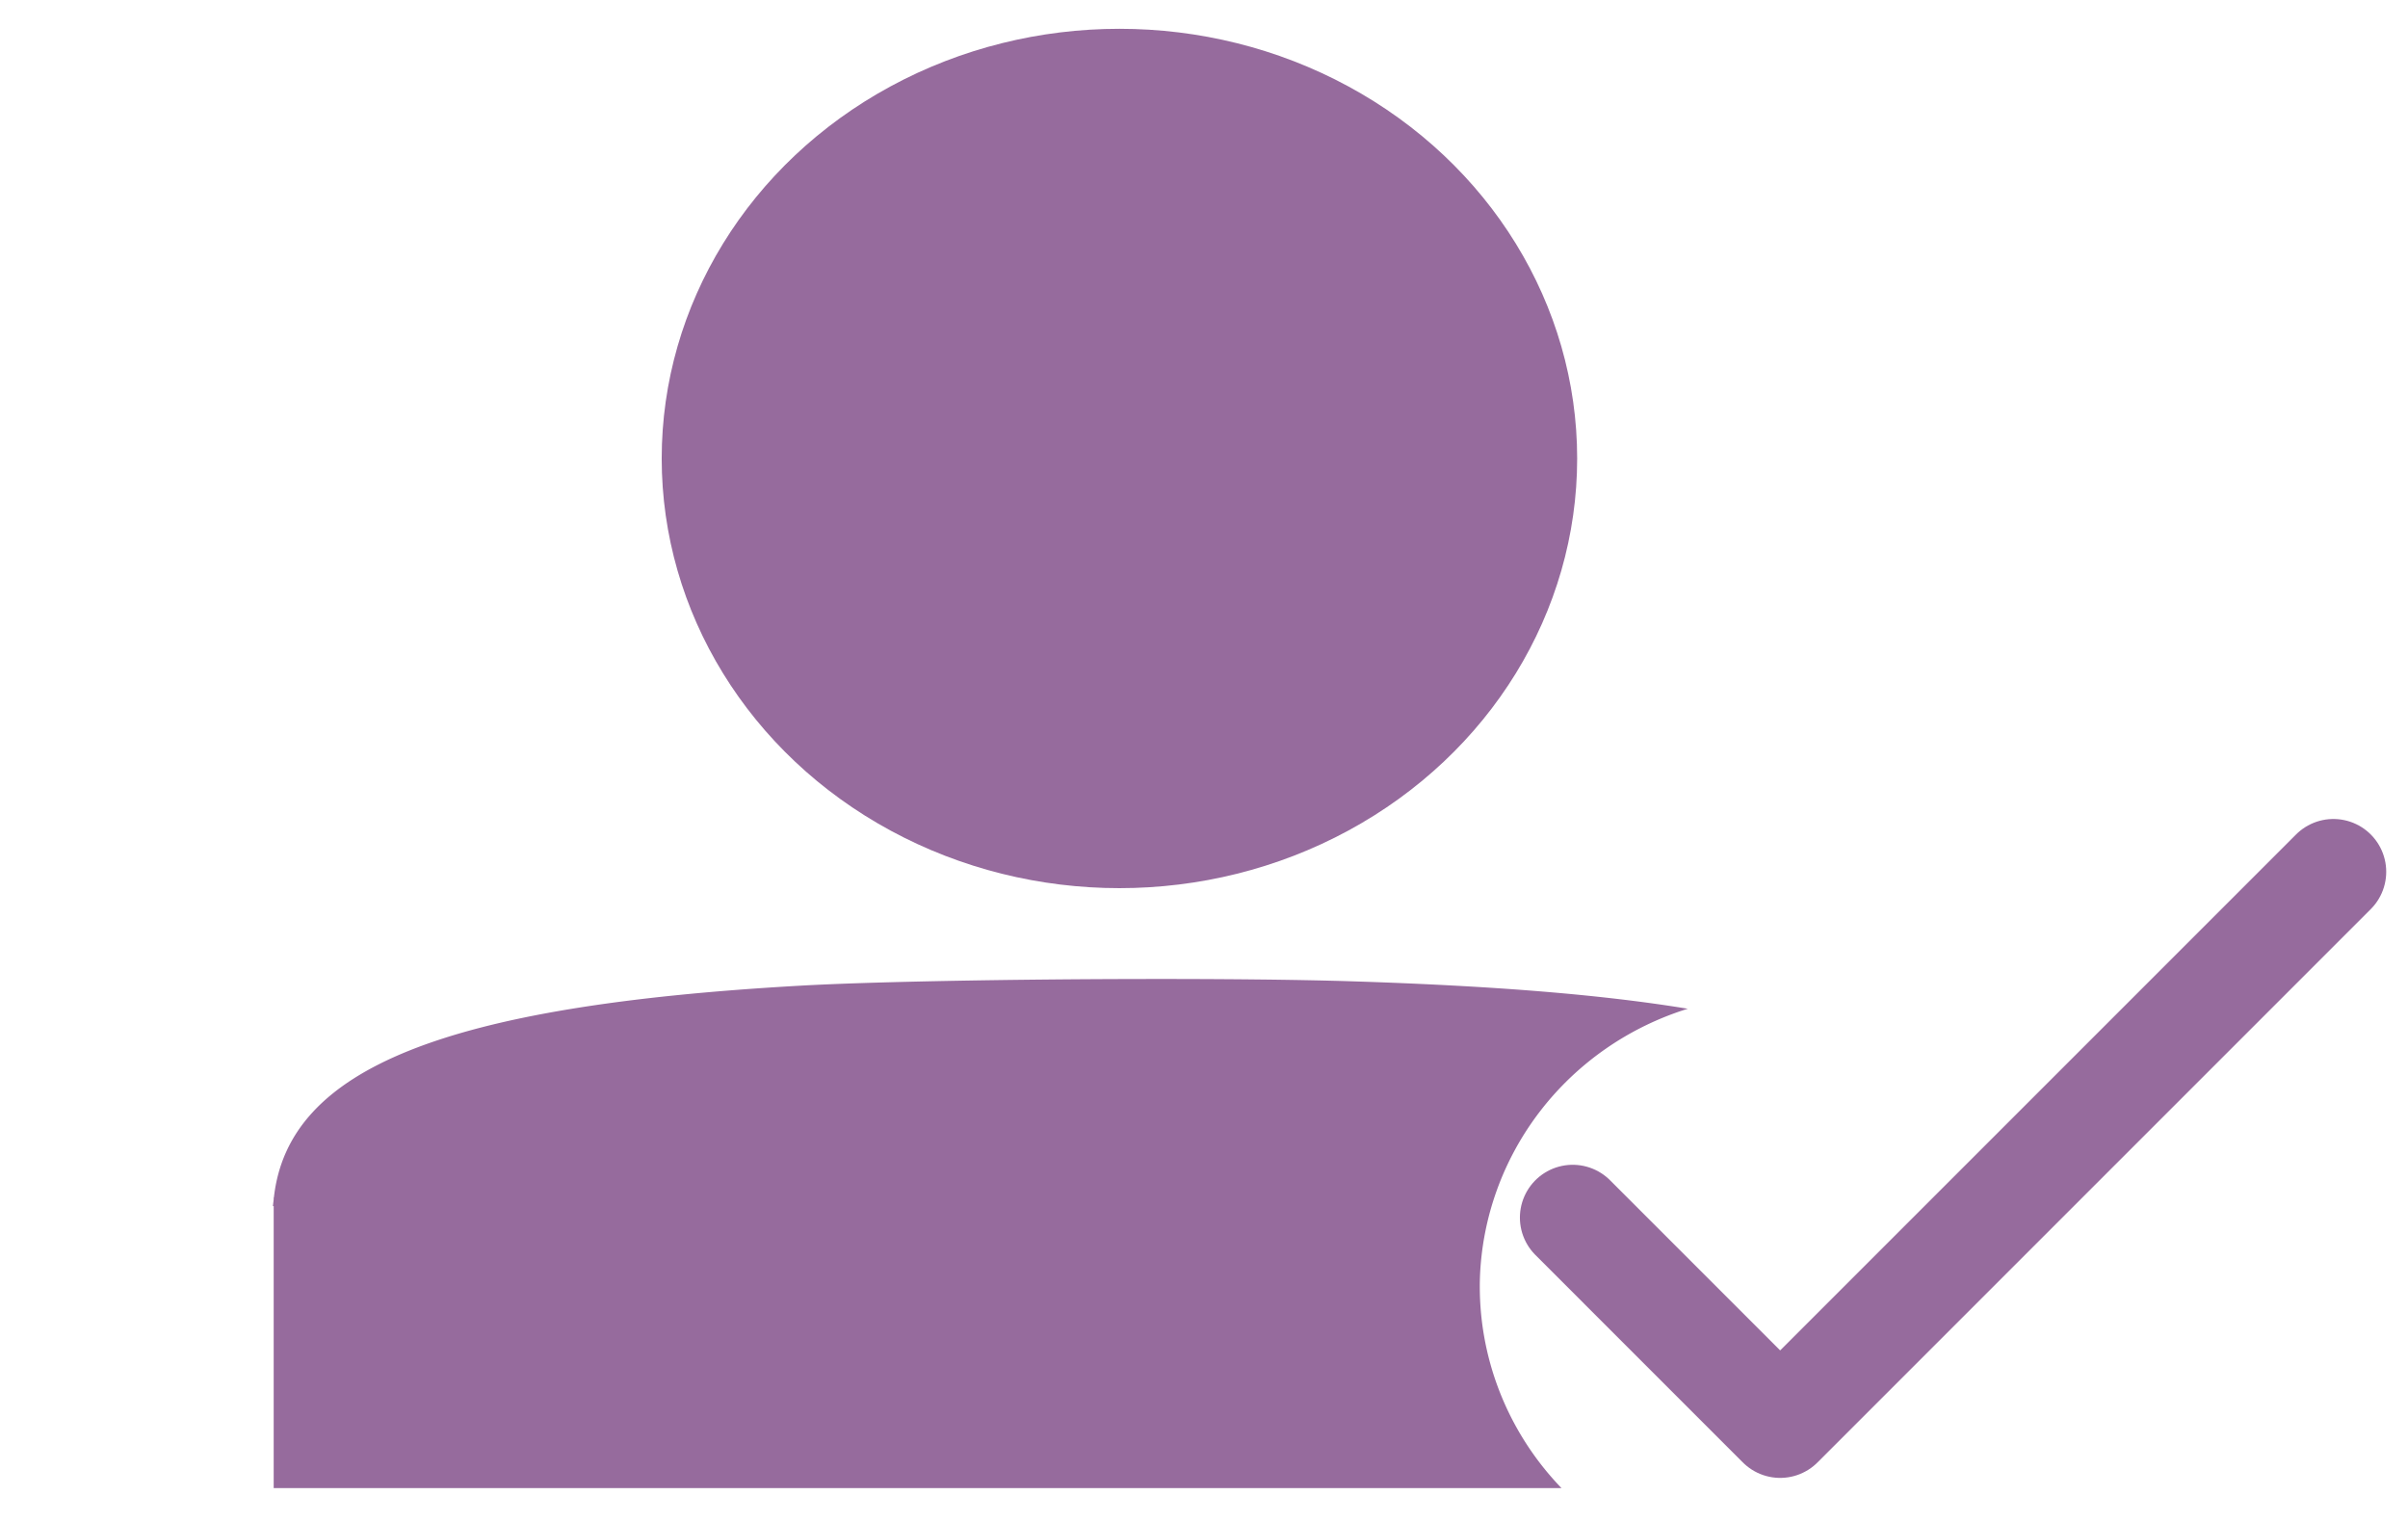 <?xml version="1.0" encoding="UTF-8" standalone="no"?>

<svg
   width="220.76mm"
   height="139.53mm"
   viewBox="0 0 220.76 139.53"
   version="1.1"
   data-id="svg5709"
   inkscape:version="1.1.1 (3bf5ae0d25, 2021-09-20)"
   sodipodi:docname="Clients.svg"
   xmlns:inkscape="http://www.inkscape.org/namespaces/inkscape"
   xmlns:sodipodi="http://sodipodi.sourceforge.net/DTD/sodipodi-0.dtd"
   xmlns="http://www.w3.org/2000/svg"
   xmlns:svg="http://www.w3.org/2000/svg">
  <sodipodi:namedview
     id="namedview5711"
     pagecolor="#ffffff"
     bordercolor="#999999"
     borderopacity="1"
     inkscape:pageshadow="0"
     inkscape:pageopacity="0"
     inkscape:pagecheckerboard="0"
     inkscape:document-units="mm"
     showgrid="false"
     inkscape:zoom="0.5"
     inkscape:cx="-68"
     inkscape:cy="529"
     inkscape:window-width="1823"
     inkscape:window-height="1357"
     inkscape:window-x="874"
     inkscape:window-y="570"
     inkscape:window-maximized="0"
     inkscape:current-layer="layer1" />
  <defs
     id="defs5706">
    <marker
       inkscape:stockid="DistanceStart"
       orient="auto"
       refY="0"
       refX="0"
       id="DistanceStart"
       style="overflow:visible"
       inkscape:isstock="true">
      <g
         id="g2300">
        <path
           id="path2306"
           d="M 0,0 H 2"
           style="fill:none;stroke:context-fill;stroke-width:1.15;stroke-linecap:square" />
        <path
           id="path2302"
           d="M 0,0 13,4 9,0 13,-4 Z"
           style="fill:context-stroke;fill-rule:evenodd;stroke:none" />
        <path
           id="path2304"
           d="M 0,-4 V 40"
           style="fill:none;stroke:context-stroke;stroke-width:1;stroke-linecap:square" />
      </g>
    </marker>
    <marker
       style="overflow:visible"
       id="Arrow1Lstart"
       refX="0"
       refY="0"
       orient="auto"
       inkscape:stockid="Arrow1Lstart"
       inkscape:isstock="true">
      <path
         transform="matrix(0.8,0,0,0.8,10,0)"
         style="fill:context-stroke;fill-rule:evenodd;stroke:context-stroke;stroke-width:1pt"
         d="M 0,0 5,-5 -12.5,0 5,5 Z"
         id="path11971" />
    </marker>
    <clipPath
       clipPathUnits="userSpaceOnUse"
       id="clipPath7728">
      <path
         id="path7730"
         style="fill:#ff0000;fill-opacity:1;fill-rule:nonzero;stroke:none;stroke-width:0.265"
         d="m 51.18,189.413 v 56.323 h 67.731 v -56.323 z m 40.2,39.022 c 0.045,-5.3e-4 0.096,0.033 0.128,0.113 0.007,0.018 0.012,0.037 0.022,0.053 0.023,0.039 0.026,0.027 0.051,0.055 0.024,0.028 0.048,0.056 0.071,0.084 0.059,0.073 0.092,0.121 0.153,0.206 0.089,0.126 0.078,0.108 0.169,0.247 0.014,0.021 0.027,0.042 0.04,0.063 -0.029,-0.053 -0.034,-0.1 -0.022,-0.132 -0.004,-0.005 -0.008,-0.01 -0.011,-0.015 -0.004,-0.007 -0.006,-0.015 -0.011,-0.022 -0.002,-0.002 -0.005,-2.7e-4 -0.007,-0.003 -0.005,-0.004 -0.01,-0.009 -0.014,-0.013 -0.011,-0.014 -0.021,-0.029 -0.032,-0.043 -0.007,-0.012 -0.006,-0.011 -0.009,-0.016 0.002,0.004 -0.004,-0.004 -0.032,-0.049 -0.018,-0.029 -0.002,-0.015 -0.021,-0.028 -0.005,-0.005 -0.011,-0.009 -0.014,-0.014 -0.02,-0.028 -0.08,-0.127 -0.049,-0.133 0.002,-0.01 0.014,-0.022 0.038,-0.038 0.027,-0.017 0.038,-0.025 0.043,-0.026 0.013,-0.001 -0.028,0.06 0.138,0.132 0.034,0.015 0.047,0.015 0.049,0.007 0.012,0.015 0.028,0.027 0.033,0.046 0.012,0.026 -0.002,-4e-5 0.029,0.037 0.053,0.063 0.02,0.034 0.057,0.076 0.005,0.008 0.036,0.053 0.039,0.067 5.29e-4,0.003 -0.01,-2.6e-4 -0.008,0.003 0.008,0.012 0.021,0.02 0.03,0.031 0.017,0.021 0.025,0.043 0.037,0.066 0.036,0.07 0.093,0.129 0.118,0.205 0.005,0.01 0.007,0.021 0.014,0.029 0.009,0.012 0.021,0.021 0.031,0.032 0.016,0.017 0.032,0.034 0.047,0.052 0.014,0.017 0.024,0.038 0.039,0.054 0.007,0.008 0.016,0.015 0.024,0.022 0.078,0.084 0.142,0.178 0.212,0.268 0.057,0.071 0.114,0.142 0.176,0.209 0.045,0.048 0.095,0.091 0.137,0.141 0.008,0.009 0.015,0.019 0.023,0.028 0.062,0.067 0.124,0.133 0.195,0.19 0.158,0.127 -0.036,-0.055 0.168,0.127 0.017,0.015 0.032,0.035 0.048,0.052 0.023,0.023 0.045,0.048 0.068,0.071 0.12,0.117 0.267,0.204 0.394,0.313 0.148,0.116 0.303,0.226 0.44,0.356 0.242,0.228 -0.158,-0.108 0.194,0.2 0.034,0.03 0.072,0.055 0.109,0.083 0.301,0.238 0.115,0.088 0.406,0.328 0.182,0.15 0.364,0.304 0.554,0.444 0.032,0.024 0.066,0.044 0.099,0.067 0.272,0.185 0.543,0.369 0.826,0.537 v 10e-4 c 0.181,0.107 0.069,0.289 -0.112,0.181 -0.113,-0.067 -0.223,-0.139 -0.333,-0.21 -0.022,0.015 -0.051,0.027 -0.088,0.033 -0.061,0.009 -0.119,0.005 -0.165,-0.04 -0.045,-0.035 -0.09,-0.069 -0.141,-0.098 -0.08,-0.046 -0.174,-0.082 -0.23,-0.159 -0.025,-0.022 -0.049,-0.047 -0.076,-0.068 -0.029,-0.023 -0.063,-0.041 -0.093,-0.062 -0.047,-0.033 -0.093,-0.066 -0.138,-0.1 -0.072,-0.055 -0.139,-0.115 -0.208,-0.174 -0.021,-0.018 -0.042,-0.037 -0.064,-0.055 -0.033,-0.026 -0.066,-0.054 -0.1,-0.08 -0.162,-0.12 -0.003,0.017 -0.208,-0.15 -0.144,-0.117 0.015,-0.008 -0.163,-0.142 -0.022,-0.017 -0.046,-0.03 -0.069,-0.044 -0.039,-0.027 -0.079,-0.054 -0.117,-0.082 -0.134,-0.1 -0.053,-0.054 -0.213,-0.163 -0.172,-0.117 0.002,0.028 -0.224,-0.15 -0.035,-0.027 -0.065,-0.059 -0.098,-0.088 -0.044,-0.041 -0.09,-0.081 -0.133,-0.123 -0.152,-0.145 -0.293,-0.301 -0.45,-0.442 -0.256,-0.256 -0.5,-0.524 -0.73,-0.804 -0.062,-0.077 -0.138,-0.167 -0.193,-0.252 -0.006,-0.009 -0.011,-0.019 -0.017,-0.028 0.039,0.084 0.079,0.169 0.117,0.254 0.128,0.288 0.096,0.231 0.262,0.544 0.034,0.065 0.068,0.131 0.107,0.193 0.165,0.262 0.352,0.509 0.538,0.756 0.026,0.033 0.05,0.067 0.078,0.098 0.155,0.171 0.336,0.319 0.487,0.495 0.021,0.024 0.039,0.05 0.059,0.075 0.053,0.081 0.111,0.164 0.198,0.212 0.013,0.007 0.027,0.011 0.04,0.017 0.071,0.008 0.1,0.077 0.136,0.125 0.026,0.033 0.011,0.004 0.032,0.025 0.015,0.015 0.029,0.031 0.043,0.046 0.004,0.006 0.008,0.012 0.012,0.018 l 5.29e-4,-5.3e-4 c 0.018,0.006 0.031,0.013 0.041,0.023 0.046,0.004 0.096,0.02 0.135,0.046 0.029,0.002 0.058,0.003 0.086,0.007 0.053,0.015 0.029,0.01 0.071,0.016 0.015,-0.005 0.031,-0.007 0.049,-0.008 0.209,-0.013 -0.199,0.24 0.004,0.213 -0.02,0.003 -0.084,0.012 -0.087,0.005 -0.008,-0.002 -0.078,-0.012 -0.084,-0.019 -0.004,-0.004 0.013,-0.006 0.012,-0.012 -2.65e-4,-0.003 -0.081,0.029 -0.084,0.013 -0.025,-0.012 -0.049,-0.024 -0.074,-0.035 0.001,5.3e-4 0.002,0.005 5.29e-4,0.004 -0.004,-0.001 -0.011,-0.007 -0.013,-0.009 -0.01,-0.003 -0.013,-0.001 -0.013,-0.01 -0.025,0.003 -0.084,0.018 -0.103,-0.003 -0.009,-0.011 -0.016,-0.023 -0.022,-0.036 -0.012,-0.005 -0.024,-0.01 -0.035,-0.018 -0.04,-0.028 -0.039,-0.029 -0.057,-0.057 -0.033,-0.045 0.012,0.014 -0.049,-0.048 -0.017,-0.017 -0.033,-0.036 -0.048,-0.055 -0.003,-0.004 -0.007,-0.01 -0.006,-0.015 0.001,-0.005 0.015,-0.007 0.011,-0.01 -0.014,-0.01 -0.033,-0.011 -0.049,-0.015 -0.025,-0.012 -0.05,-0.023 -0.074,-0.037 -0.101,-0.06 -0.179,-0.156 -0.241,-0.254 -0.188,-0.242 -0.443,-0.423 -0.626,-0.67 -0.193,-0.255 -0.385,-0.51 -0.555,-0.781 -0.04,-0.064 -0.075,-0.132 -0.11,-0.198 -0.169,-0.32 -0.139,-0.263 -0.267,-0.553 -0.099,-0.218 -0.196,-0.436 -0.313,-0.645 -0.015,-0.027 -0.034,-0.052 -0.051,-0.079 -0.089,-0.135 -0.078,-0.117 -0.165,-0.241 -0.07,-0.097 -0.083,-0.119 -0.144,-0.195 -0.053,-0.066 -0.113,-0.122 -0.155,-0.195 -0.009,-0.017 -0.015,-0.035 -0.022,-0.053 -0.046,-0.116 0.004,-0.191 0.07,-0.192 z m 3.023,4.36 c 0.003,0.001 0.008,0.003 0.013,0.006 -0.004,-0.002 -0.008,-0.004 -0.012,-0.006 0,0 -5.3e-4,5.3e-4 -5.3e-4,5.3e-4 z m -0.056,-0.244 c 0.003,0.005 0.007,0.01 0.011,0.015 0.002,0.001 0.001,-0.005 0,-0.007 -0.002,-0.002 -0.009,-0.006 -0.011,-0.007 z m -2.337,-3.762 c 0.002,0.002 0.005,0.004 0.007,0.007 7.93e-4,0.001 0.002,0.002 0.003,0.004 -0.003,-0.003 -0.006,-0.007 -0.009,-0.01 z m -3.386,0.027 v 0.002 0.002 c 0.053,0 0.106,0.052 0.106,0.158 v 0.024 c 2.9e-5,0.045 5.29e-4,0.09 0,0.135 -2.65e-4,0.026 0.002,0.053 5.29e-4,0.08 -0.001,0.008 -0.002,0.016 -0.003,0.024 0.002,0.006 0.004,0.011 0.008,0.022 0.002,0.016 0.004,0.033 0.007,0.049 0.006,0.009 0.012,0.017 0.018,0.026 0.003,0.004 0.004,0.009 0.006,0.015 -0.002,-10e-4 -0.006,-0.005 -0.007,-0.003 -0.001,0.003 0.057,0.052 0.056,0.055 0.031,0.031 0.059,0.065 0.093,0.091 0.026,0.023 0.044,0.044 0.062,0.074 0.001,0.002 0.004,0.006 0.004,0.007 l -5.29e-4,5.3e-4 c -0.006,-10e-4 -0.02,-0.014 -0.017,-0.01 0.005,0.007 0.014,0.01 0.02,0.015 0.02,0.021 0.037,0.04 0.05,0.064 0.025,0.013 0.059,0.032 0.064,0.05 0.002,0.009 0.003,0.019 0.004,0.028 0.004,0.004 0.01,0.01 0.013,0.013 0.048,0.045 0.102,0.089 0.134,0.146 2.52e-4,1.6e-4 7.94e-4,2.5e-4 0.001,5.3e-4 0.017,0.011 0.029,0.029 0.043,0.044 5.29e-4,5.3e-4 0.001,8e-5 0.002,0.002 0.014,0.012 0.027,0.025 0.04,0.038 0.004,0.004 0.002,0.012 0.005,0.017 0.012,0.017 0.031,0.029 0.045,0.044 0.028,0.025 0.055,0.049 0.073,0.081 0.024,0.016 0.043,0.04 0.061,0.062 0.006,0.007 0.008,0.018 0.009,0.027 2.64e-4,0.004 0.001,0.008 0.002,0.012 0.022,0.022 0.048,0.051 0.049,0.066 -0.002,-7.9e-4 -0.006,-0.004 -0.005,-0.002 0.005,0.007 0.012,0.014 0.018,0.021 0.006,0.01 0.013,0.02 0.019,0.03 0.006,0.01 -0.006,2e-4 0.005,0.015 0.02,0.025 0.05,0.043 0.061,0.075 0.009,0.024 -0.006,-0.014 0.028,0.034 0.012,0.016 0.021,0.035 0.032,0.052 -0.001,-0.002 -0.003,-0.004 -0.003,-0.003 -5.29e-4,0.014 0.027,0.037 0.03,0.04 0.022,0.023 0.043,0.041 0.068,0.059 0.016,0.011 0.037,0.017 0.047,0.034 0.008,0.013 0.013,0.028 0.017,0.042 0.015,0.009 0.03,0.02 0.043,0.031 0.014,0.011 0.047,0.06 0.053,0.068 7.94e-4,0.001 -0.003,-0.002 -0.004,-0.003 -0.029,-0.008 0.002,-5.3e-4 0.025,0.021 0.018,0.016 0.032,0.035 0.048,0.054 0.008,0.003 0.016,0.006 0.023,0.01 0.019,0.008 0.042,0.049 0.059,0.059 0.032,0.034 0.057,0.069 0.101,0.09 0.012,0.012 0.024,0.024 0.036,0.037 0.003,0.002 0.007,0.003 0.01,0.005 0.023,0.011 0.036,0.037 0.052,0.057 0.002,0.002 0.003,0.005 0.004,0.008 0.01,0.004 0.019,0.009 0.028,0.013 0.003,0.002 0.005,0.005 0.008,0.007 0.017,0.014 0.044,0.035 0.063,0.058 0.043,0.019 0.071,0.051 0.103,0.09 0.004,0.005 0.011,0.015 0.017,0.019 0.013,0.007 0.034,0.007 0.041,0.021 0.034,0.064 0.042,0.135 0.045,0.143 7.94e-4,-0.003 0.001,-0.024 0.003,-0.071 -0.009,-0.011 -0.02,-0.021 -0.027,-0.032 -0.006,-0.01 0.017,0.017 0.026,0.023 0.064,0.043 0.022,1.9e-4 0.088,0.08 5.29e-4,7.9e-4 -0.002,1e-5 -0.003,0 -0.007,-0.004 -0.014,-0.011 -0.022,-0.01 -0.007,0.001 0.014,0.006 0.02,0.01 0.029,0.015 0.056,0.033 0.084,0.051 0.015,0.017 0.029,0.034 0.043,0.051 l 0.002,5.3e-4 c 5.29e-4,2.3e-4 0.001,2.5e-4 0.002,5.3e-4 0.058,0.031 0.045,0.022 0.079,0.062 0.002,0.009 0.004,0.019 0.006,0.028 0.003,0.003 0.006,0.006 0.01,0.009 0.03,0.03 0.061,0.06 0.09,0.091 0.024,0.024 0.049,0.046 0.072,0.071 0.006,0.008 0.013,0.016 0.019,0.024 0.007,0.011 -0.009,-0.01 -0.012,-0.006 -5.29e-4,0.001 2.44e-4,0.002 5.29e-4,0.003 0.014,0.004 0.027,0.009 0.041,0.015 0.023,0.045 0.041,0.094 0.069,0.136 0.006,0.009 0.005,-0.018 0,-0.033 -7.94e-4,-2.6e-4 -0.001,-7.9e-4 -0.002,-0.001 0.002,7.9e-4 -0.001,-0.007 -5.29e-4,-0.005 0.001,0.002 0.002,0.004 0.003,0.006 0.005,0.002 0.012,0.004 0.022,0.008 0.026,0.038 0.031,0.088 0.059,0.125 0.011,0.015 -5.29e-4,-0.038 -0.006,-0.056 -2.65e-4,-0.001 -0.001,-0.002 -0.002,-0.003 5.29e-4,7.9e-4 0.002,0.002 0.002,0.002 0.034,0.035 0.083,0.059 0.095,0.112 -0.003,-0.002 -0.009,-0.011 -0.01,-0.007 -2.22e-4,8e-4 0.071,0.066 0.071,0.072 0.044,0.04 0.065,0.053 0.075,0.085 0.023,0.015 0.048,0.032 0.06,0.034 0.015,0.047 0.019,0.101 0.047,0.142 0.014,0.02 0.005,-0.05 -5.29e-4,-0.074 -5.29e-4,-0.003 -0.002,-0.005 -0.004,-0.007 0.017,0.017 -0.004,0.002 0.045,0.029 0.004,0.008 0.007,0.017 0.01,0.026 0.004,0.002 0.017,0.011 0.022,0.015 0.006,0.004 0.012,0.009 0.018,0.013 0.001,2.6e-4 0.003,8e-4 0.004,0.001 0.051,0.015 0.055,0.023 0.075,0.047 0.033,0.012 0.061,0.036 0.089,0.054 0.002,0.005 0.004,0.01 0.006,0.015 0.033,0.011 0.038,0.017 0.062,0.043 0.002,0.006 0.005,0.012 0.007,0.019 -0.001,-0.001 -0.002,-0.002 -0.004,-0.003 -0.002,-0.002 -0.007,-0.004 -0.006,-0.003 0.004,0.003 0.006,0.005 0.009,0.007 l 5.3e-4,5.3e-4 c 0.016,0.012 0.026,0.016 0.053,0.029 v 0.005 c 0.188,0.094 0.092,0.286 -0.095,0.19 -0.051,-0.026 -0.115,-0.054 -0.138,-0.112 -5.29e-4,-0.002 -0.002,-0.004 -0.003,-0.006 -0.012,-0.006 -0.023,-0.013 -0.033,-0.022 1.53e-4,0.001 2.38e-4,0.002 5.29e-4,0.003 -0.001,1e-4 -0.002,5.3e-4 -0.003,0 -0.012,-0.007 -0.043,-0.025 -0.045,-0.029 -0.006,-5.3e-4 -0.013,-5.3e-4 -0.02,-0.002 -0.026,-0.024 -0.024,-0.021 -0.036,-0.035 -0.007,-0.001 -0.014,-0.001 -0.02,-0.003 -0.034,-0.028 -0.078,-0.043 -0.099,-0.085 -0.034,-0.022 -0.073,-0.05 -0.09,-0.088 -0.024,-0.013 -0.051,-0.028 -0.054,-0.032 -0.019,-0.02 -0.036,-0.043 -0.054,-0.065 1.51e-4,-0.004 -1.38e-4,-0.004 0,-0.008 l -5.29e-4,-5.2e-4 c -0.007,-0.006 -0.014,-0.012 -0.021,-0.018 -0.023,-0.029 -0.062,-0.052 -0.082,-0.083 -0.011,-0.016 -0.02,-0.033 -0.03,-0.049 -0.006,-0.014 -0.003,-0.008 -0.006,-0.013 0,0 -0.009,-0.005 -0.009,-0.006 -0.012,-0.01 -0.023,-0.021 -0.035,-0.032 -0.018,-0.018 -0.033,-0.031 -0.044,-0.053 -0.005,-0.003 -0.009,-0.005 -0.011,-0.006 -0.007,-0.005 -0.016,-0.008 -0.022,-0.015 -0.023,-0.027 -0.042,-0.054 -0.053,-0.085 v -5.3e-4 c -0.012,-0.006 -0.025,-0.013 -0.034,-0.021 -0.01,-0.009 -0.02,-0.019 -0.028,-0.03 -0.013,-0.015 -0.015,-0.019 -0.014,-0.021 -1.72e-4,-2e-4 -7.93e-4,-0.001 -0.004,-0.003 -0.02,-0.018 -0.039,-0.037 -0.058,-0.056 -0.03,-0.03 -0.059,-0.06 -0.089,-0.09 -0.023,-0.022 -0.034,-0.035 -0.044,-0.06 -0.003,-8e-4 -0.006,-0.003 -0.008,-0.005 -0.022,-0.017 -0.044,-0.034 -0.063,-0.055 -0.011,-0.013 -0.014,-0.03 -0.024,-0.044 7.94e-4,0.003 0.005,0.014 0.006,0.019 0.002,0.002 0.008,0.007 0.005,0.006 -0.016,-0.007 -0.021,-0.014 -0.035,-0.022 -0.004,-0.002 -0.023,-0.01 -0.025,-0.012 -0.02,-0.018 -0.038,-0.039 -0.057,-0.058 -0.002,-0.005 -0.005,-0.009 -0.007,-0.014 0,0 -5.29e-4,0 -5.29e-4,0 0,0 -5.29e-4,-5.3e-4 -5.29e-4,-5.3e-4 -0.004,-0.009 -0.007,-0.017 -0.012,-0.025 -0.004,-0.006 0.004,0.014 0.007,0.02 5.29e-4,10e-4 0.002,0.002 0.003,0.004 -0.05,-0.032 -0.061,-0.043 -0.084,-0.082 -0.029,-0.016 -0.049,-0.036 -0.075,-0.061 -0.024,-0.027 -0.018,-0.022 -0.045,-0.05 -5.29e-4,-5.2e-4 -0.002,-0.002 -0.003,-0.003 -0.018,-0.004 -0.037,-0.008 -0.055,-0.012 -0.001,-0.018 -0.002,-0.035 -0.003,-0.051 0.015,0.001 0.035,5.2e-4 0.026,-0.003 -0.009,-0.003 -0.018,-0.004 -0.027,-0.006 -0.003,-0.093 -1.96e-4,-0.139 -0.029,-0.011 -5.29e-4,0.003 -2.62e-4,0.006 5.29e-4,0.008 0.01,0.001 0.019,0.003 0.029,0.004 v 5.3e-4 c 1.35e-4,0.002 5.29e-4,0.004 5.29e-4,0.006 -0.004,-2.6e-4 -0.007,-0.001 -0.01,-0.002 -0.006,-0.002 -0.013,-0.004 -0.019,-0.007 0.003,0.008 0.004,0.008 -0.005,0 0.002,8e-4 0.003,0.002 0.005,0.003 -2.64e-4,-0.001 -7.93e-4,-0.002 -0.001,-0.003 -0.002,-2e-4 -0.004,-7.9e-4 -0.005,-0.001 -5.29e-4,-5.3e-4 -5.29e-4,-2e-5 -0.001,-5.3e-4 -0.002,-0.002 -0.001,-5.3e-4 -0.005,-0.004 -0.011,-0.002 -0.021,-0.004 -0.031,-0.007 -0.027,-0.009 -0.051,-0.061 -0.061,-0.078 -0.002,-0.006 -0.002,-0.005 -0.003,-0.009 -0.008,-0.003 -0.017,-0.007 -0.024,-0.011 -0.017,-0.01 -0.027,-0.058 -0.019,-0.022 -0.05,-0.022 -0.083,-0.07 -0.12,-0.108 -0.013,-0.019 -0.052,-0.047 -0.054,-0.051 0.003,5.3e-4 0.018,0.008 0.051,0.026 0.007,2.4e-4 0.026,0.005 0.021,5.3e-4 -0.067,-0.043 -0.102,-0.061 -0.118,-0.068 0.006,0.02 -0.034,-0.014 0,0 -0.002,-0.005 -0.006,-0.013 -0.014,-0.025 -0.001,0.006 -0.002,0.01 -0.004,0.009 -0.016,-0.015 -0.031,-0.031 -0.047,-0.046 -0.01,-0.014 -0.024,-0.048 -0.042,-0.058 -0.002,-0.002 -0.002,0.005 -0.002,0.007 l -5.29e-4,5.3e-4 c -0.021,-0.025 -0.041,-0.051 -0.061,-0.077 -0.037,-0.021 -0.075,-0.061 -0.103,-0.088 -0.031,-0.033 -0.04,-0.039 -0.064,-0.083 -0.007,-0.013 -0.009,-0.028 -0.015,-0.041 7.9e-5,0.002 7.93e-4,0.008 0,0.011 -2.65e-4,0.002 -0.002,-1.6e-4 -0.003,-0.001 -0.01,-0.013 -0.02,-0.026 -0.03,-0.04 -0.005,-0.009 -0.009,-0.018 -0.014,-0.026 -0.006,-0.008 -0.017,-0.012 -0.023,-0.02 -0.018,-0.022 -0.034,-0.048 -0.047,-0.071 -0.008,-0.011 -0.015,-0.022 -0.023,-0.034 -0.004,-0.007 -0.007,-0.016 -0.012,-0.023 -0.002,-0.003 -0.006,-0.005 -0.009,-0.007 -0.005,-0.004 -0.01,-0.008 -0.014,-0.013 -0.01,-0.015 -0.019,-0.031 -0.028,-0.046 -2.28e-4,-0.008 -2.25e-4,-0.017 0,-0.025 -0.011,-0.004 -0.021,-0.009 -0.031,-0.013 -0.014,-0.002 -0.023,-0.046 -0.037,-0.057 -0.001,-0.001 0.003,0.006 0.002,0.005 -0.006,-0.005 -0.012,-0.011 -0.018,-0.015 -0.036,-0.031 -0.066,-0.064 -0.09,-0.105 -0.002,-0.004 -0.006,-0.009 -0.009,-0.015 0.006,0.004 0.012,0.006 0.016,0.007 -5.29e-4,-7.9e-4 -0.001,-0.001 -0.002,-0.003 0.001,0.001 0.003,0.002 0.004,0.003 0.002,0.003 5.29e-4,0.002 -0.002,0.002 0,0 0,5.3e-4 0,5.3e-4 0.006,0.008 0.012,0.017 0.019,0.025 0.036,-0.003 0.138,0.011 0.108,-0.01 -0.036,-0.025 -0.086,-0.016 -0.131,-0.021 h -5.29e-4 c -2.64e-4,-2e-4 -2.22e-4,-7.9e-4 -5.29e-4,-0.001 h -0.001 -5.29e-4 l -5.3e-4,-5.3e-4 c -0.003,-5.3e-4 -0.007,-5.3e-4 -0.01,-0.002 -2.64e-4,-5.3e-4 -7.93e-4,-0.001 -0.001,-0.002 l -5.29e-4,-5.3e-4 c -5.29e-4,-1e-4 -0.001,-5.3e-4 -0.002,-5.3e-4 -0.003,-0.005 -0.006,-0.01 -0.006,-0.012 -0.008,-0.006 -0.016,-0.012 -0.024,-0.017 0.004,0.008 0.009,0.018 0.014,0.021 0.002,0.002 0.007,0.004 0.011,0.007 -0.003,-8e-4 -0.006,-5.3e-4 -0.009,-0.003 -0.011,-0.004 -0.017,-0.018 -0.02,-0.03 -0.009,-0.006 -0.019,-0.012 -0.028,-0.019 -0.024,-0.051 -0.071,-0.084 -0.112,-0.122 -0.006,-0.006 -0.014,-0.011 -0.018,-0.018 -0.011,-0.018 -0.024,-0.035 -0.029,-0.054 0.004,0.004 0.008,0.007 0.017,0.015 0.012,0.002 0.048,0.013 0.037,0.006 -0.018,-0.012 -0.038,-0.02 -0.058,-0.029 -4.5e-5,-5.3e-4 3.2e-5,-0.001 0,-0.002 -1.14e-4,-0.002 5.6e-5,-0.004 0,-0.007 -0.001,0.002 -0.002,0.004 -0.002,0.006 -0.018,-0.008 -0.036,-0.016 -0.051,-0.028 -0.002,-0.001 -0.036,-0.071 -0.025,-0.045 -0.002,0.033 -0.05,-0.072 -0.055,-0.08 -0.001,-0.002 -0.002,-0.002 -0.002,-0.003 -2.64e-4,8e-4 -0.002,0.003 -0.004,0.002 -0.04,-0.031 -0.073,-0.07 -0.109,-0.105 -0.038,-0.033 -0.058,-0.059 -0.085,-0.102 -0.029,-0.068 -0.013,0.031 -0.046,-0.107 -0.003,-0.014 0.004,-0.029 0.003,-0.043 -0.001,0.002 -0.003,0.011 -0.005,0.015 -0.019,-0.026 -0.018,-0.068 -0.013,-0.098 0.001,-0.007 0.005,-0.014 0.006,-0.021 2.65e-4,-0.003 -0.004,0.005 -0.005,0.007 0,-0.024 -0.001,-0.047 -0.001,-0.071 2.64e-4,-0.044 3.7e-5,-0.088 0,-0.133 0,-0.008 5e-6,-0.016 0,-0.024 -6e-6,-0.105 0.053,-0.158 0.106,-0.158 z m 1.719,2.565 c 0.004,0.004 0.008,0.008 0.013,0.01 0.009,0.004 0.041,0.005 0.031,0.002 -0.015,-0.005 -0.029,-0.009 -0.044,-0.012 z m 1.551,-2.55 c 0.101,0.07 -0.007,0.121 0.075,0.077 0.096,-0.051 0.008,-0.063 -0.075,-0.077 z m 0.163,0.019 c 0.001,0.002 0.002,0.004 0.002,0.006 2.62e-4,0.001 1.8e-4,0.003 0,0.004 -0.002,-0.002 -0.004,-0.004 -0.006,-0.006 -0.001,-0.002 0.004,0.002 0.005,0.002 -2.62e-4,-0.002 -5.3e-4,-0.004 -0.002,-0.006 z m -3.332,0.409 c -5.29e-4,0.004 -0.001,0.008 -0.002,0.012 -5.29e-4,0.003 0.001,-0.006 0.002,-0.009 6.8e-5,-0.001 -6e-6,-0.002 0,-0.003 z m 0.369,0.472 c 0.002,0.039 -0.005,0.079 0.01,0.114 0.011,0.026 0.016,-0.055 0.013,-0.082 -0.001,-0.013 -0.015,-0.021 -0.023,-0.032 z m 0.224,0.483 c -0.002,0.006 -0.002,0.027 -0.005,0.038 0.004,0.005 0.007,0.01 0.01,0.015 5.29e-4,-0.018 5.29e-4,-0.035 -0.003,-0.052 -7.93e-4,-0.003 -0.002,-0.003 -0.002,-0.001 z m 0.012,0.065 c 0.006,0.009 0.012,0.017 0.021,0.023 0.014,0.01 0.063,0.02 0.049,0.011 -0.022,-0.014 -0.046,-0.024 -0.07,-0.034 z m 0.563,0.424 v 5.3e-4 c 0.004,0.015 0.008,0.029 0.013,0.043 0.005,0.011 -0.004,-0.025 -0.005,-0.037 -0.003,-0.002 -0.005,-0.004 -0.008,-0.006 z m 0.254,0.505 c 0.005,0.008 0.01,0.015 0.014,0.018 0.023,0.013 0.098,0.033 0.077,0.017 -0.026,-0.019 -0.06,-0.024 -0.091,-0.035 z m 3.814,0.031 c 0.013,0.011 0.025,0.023 0.038,0.033 0.064,0.05 0.09,0.07 0.102,0.078 -0.047,-0.038 -0.092,-0.075 -0.141,-0.111 z m -3.136,0.316 v 5.3e-4 c -0.002,-0.001 0.004,0.002 0.006,0.002 -0.002,-8e-4 -0.004,-0.001 -0.006,-0.003 z m 0.006,0.003 c 0.007,0.003 0.015,0.005 0.023,0.009 v -5.3e-4 c -0.002,-0.001 -0.003,-0.003 -0.005,-0.003 -0.006,-0.002 -0.014,-0.005 -0.018,-0.006 z m 0.111,0.107 c 0.004,0.02 0.008,0.04 0.014,0.059 0.002,0.008 0.003,-0.016 5.29e-4,-0.024 -0.005,-0.015 -0.01,-0.026 -0.014,-0.035 z m 0.402,0.64 c -0.002,0.001 -0.006,0.075 -0.006,0.081 0,2e-4 0.002,0.005 0.004,0.008 0.002,-0.06 0.002,-0.089 0.002,-0.089 z m 0.275,0.077 c 0.002,0.002 0.008,0.008 0.013,0.012 -0.005,-0.004 -0.01,-0.007 -0.013,-0.011 -0.001,-0.002 -0.001,-0.002 0,-0.001 z m 0.076,0.079 c 0.002,0.005 0.003,0.01 0.005,0.015 0.007,7.9e-4 0.013,0.002 0.02,0.004 -0.007,-0.007 -0.018,-0.012 -0.025,-0.019 z m 0.032,0.028 c -0.007,0.001 -0.013,0.002 -0.02,0.004 0.005,0.012 0.01,0.025 0.016,0.036 0.004,-0.001 0.009,-0.002 0.015,-0.003 -0.003,-0.013 -0.007,-0.027 -0.011,-0.037 z m 0.002,0.05 c 0.002,0.004 0.005,0.007 0.008,0.011 0.005,0.007 0.006,10e-4 0.005,-0.009 -0.004,-2.7e-4 -0.008,-0.001 -0.012,-0.002 z m 0.19,0.09 c 0.009,0.026 0.019,0.052 0.035,0.074 0.011,0.015 0.006,-0.043 -0.008,-0.056 -0.008,-0.008 -0.017,-0.013 -0.027,-0.018 z m 2.306,0.01 c -0.002,0.004 -0.001,0.021 -0.002,0.027 0.013,0.024 0.026,0.049 0.04,0.072 -0.013,-0.032 -0.019,-0.069 -0.036,-0.099 -0.001,-0.002 -0.002,-0.002 -0.002,-5.3e-4 z m -2.247,0.022 c 0.006,0.019 0.012,0.037 0.022,0.055 0.007,0.013 -0.005,-0.029 -0.011,-0.042 -0.002,-0.005 -0.007,-0.009 -0.011,-0.013 z m -0.309,0.023 c 0.004,0.003 0.009,0.007 0.014,0.009 0.014,0.006 0.058,0.007 0.044,0.003 -0.019,-0.006 -0.038,-0.009 -0.058,-0.012 z m 0.05,0.036 c 0.013,0.005 0.023,0.015 0.036,0.018 -0.002,-0.002 -0.004,-0.003 -0.005,-0.005 -0.002,-0.003 -0.004,-0.006 -0.006,-0.011 -0.008,-5.3e-4 -0.017,-0.001 -0.025,-0.002 z m 0.042,0.004 c 1.61e-4,0.005 3.2e-5,0.01 5.29e-4,0.015 0.006,5.3e-4 0.013,0.001 0.021,0.001 -0.002,-0.005 -0.003,-0.01 -0.003,-0.014 -0.006,-10e-4 -0.012,-10e-4 -0.019,-0.002 z m 0.035,0.004 v 5.3e-4 c 0.001,0.003 0.002,0.007 0.002,0.01 0.012,-0.001 0.019,-0.004 0.011,-0.007 -0.004,-10e-4 -0.009,-0.003 -0.013,-0.004 z m 2.471,0.017 c 1.99e-4,2.6e-4 2.65e-4,7.9e-4 5.29e-4,0.001 0.001,0.002 0.003,0.003 0.005,0.003 7.94e-4,0 -7.94e-4,-0.002 -0.002,-0.002 -0.001,-8e-4 -0.003,-0.001 -0.004,-0.002 z m -2.468,0.024 c 1.91e-4,10e-4 1.8e-4,0.003 5.29e-4,0.004 0.009,0.017 0.007,0.013 0.043,0.03 0.007,0.003 0.028,0.006 0.022,0.002 -0.02,-0.015 -0.043,-0.025 -0.066,-0.036 z" />
    </clipPath>
  </defs>
  <g
     inkscape:label="Layer 1"
     inkscape:groupmode="layer"
     id="layer1"
     transform="translate(278.307,71.733)">
    <ellipse
       style="fill:#966b9d;fill-opacity:1;stroke:none;stroke-width:28.971;stroke-linecap:round;stroke-linejoin:round;stroke-miterlimit:4;stroke-dasharray:none;stroke-dashoffset:3.508;stroke-opacity:1"
       id="path13873"
       cy="-29.705"
       cx="-175.68"
       rx="41.964"
       ry="39.388" />
    <path
       id="rect13985"
       style="fill:#966b9d;fill-opacity:1;stroke:none;stroke-width:15.991;stroke-linecap:round;stroke-linejoin:round;stroke-miterlimit:4;stroke-dasharray:none;stroke-dashoffset:3.508;stroke-opacity:1"
       d="m -173.247,18.011 c -12.035,0.013 -25.075,0.238 -31.738,0.615 -32.584,1.847 -46.841,7.573 -48.206,19.36 l -0.006,0.052 h -0.019 v 0.169 l -0.072,0.621 h 0.072 V 64.682 h 118.066 a 27.282,26.846 0 0 1 -7.482,-19.239 27.282,26.846 0 0 1 19.058,-24.705 c -7.878,-1.295 -17.765,-2.099 -30.69,-2.512 -4.902,-0.157 -11.761,-0.224 -18.982,-0.216 z" />
    <path
       style="fill:none;stroke:#966b9d;stroke-width:9.682;stroke-linecap:round;stroke-linejoin:round;stroke-miterlimit:4;stroke-dasharray:none;stroke-opacity:1"
       d="M -134.125,39.883 -115.105,58.903 -64.385,8.184"
       id="path18935" />
  </g>
</svg>
